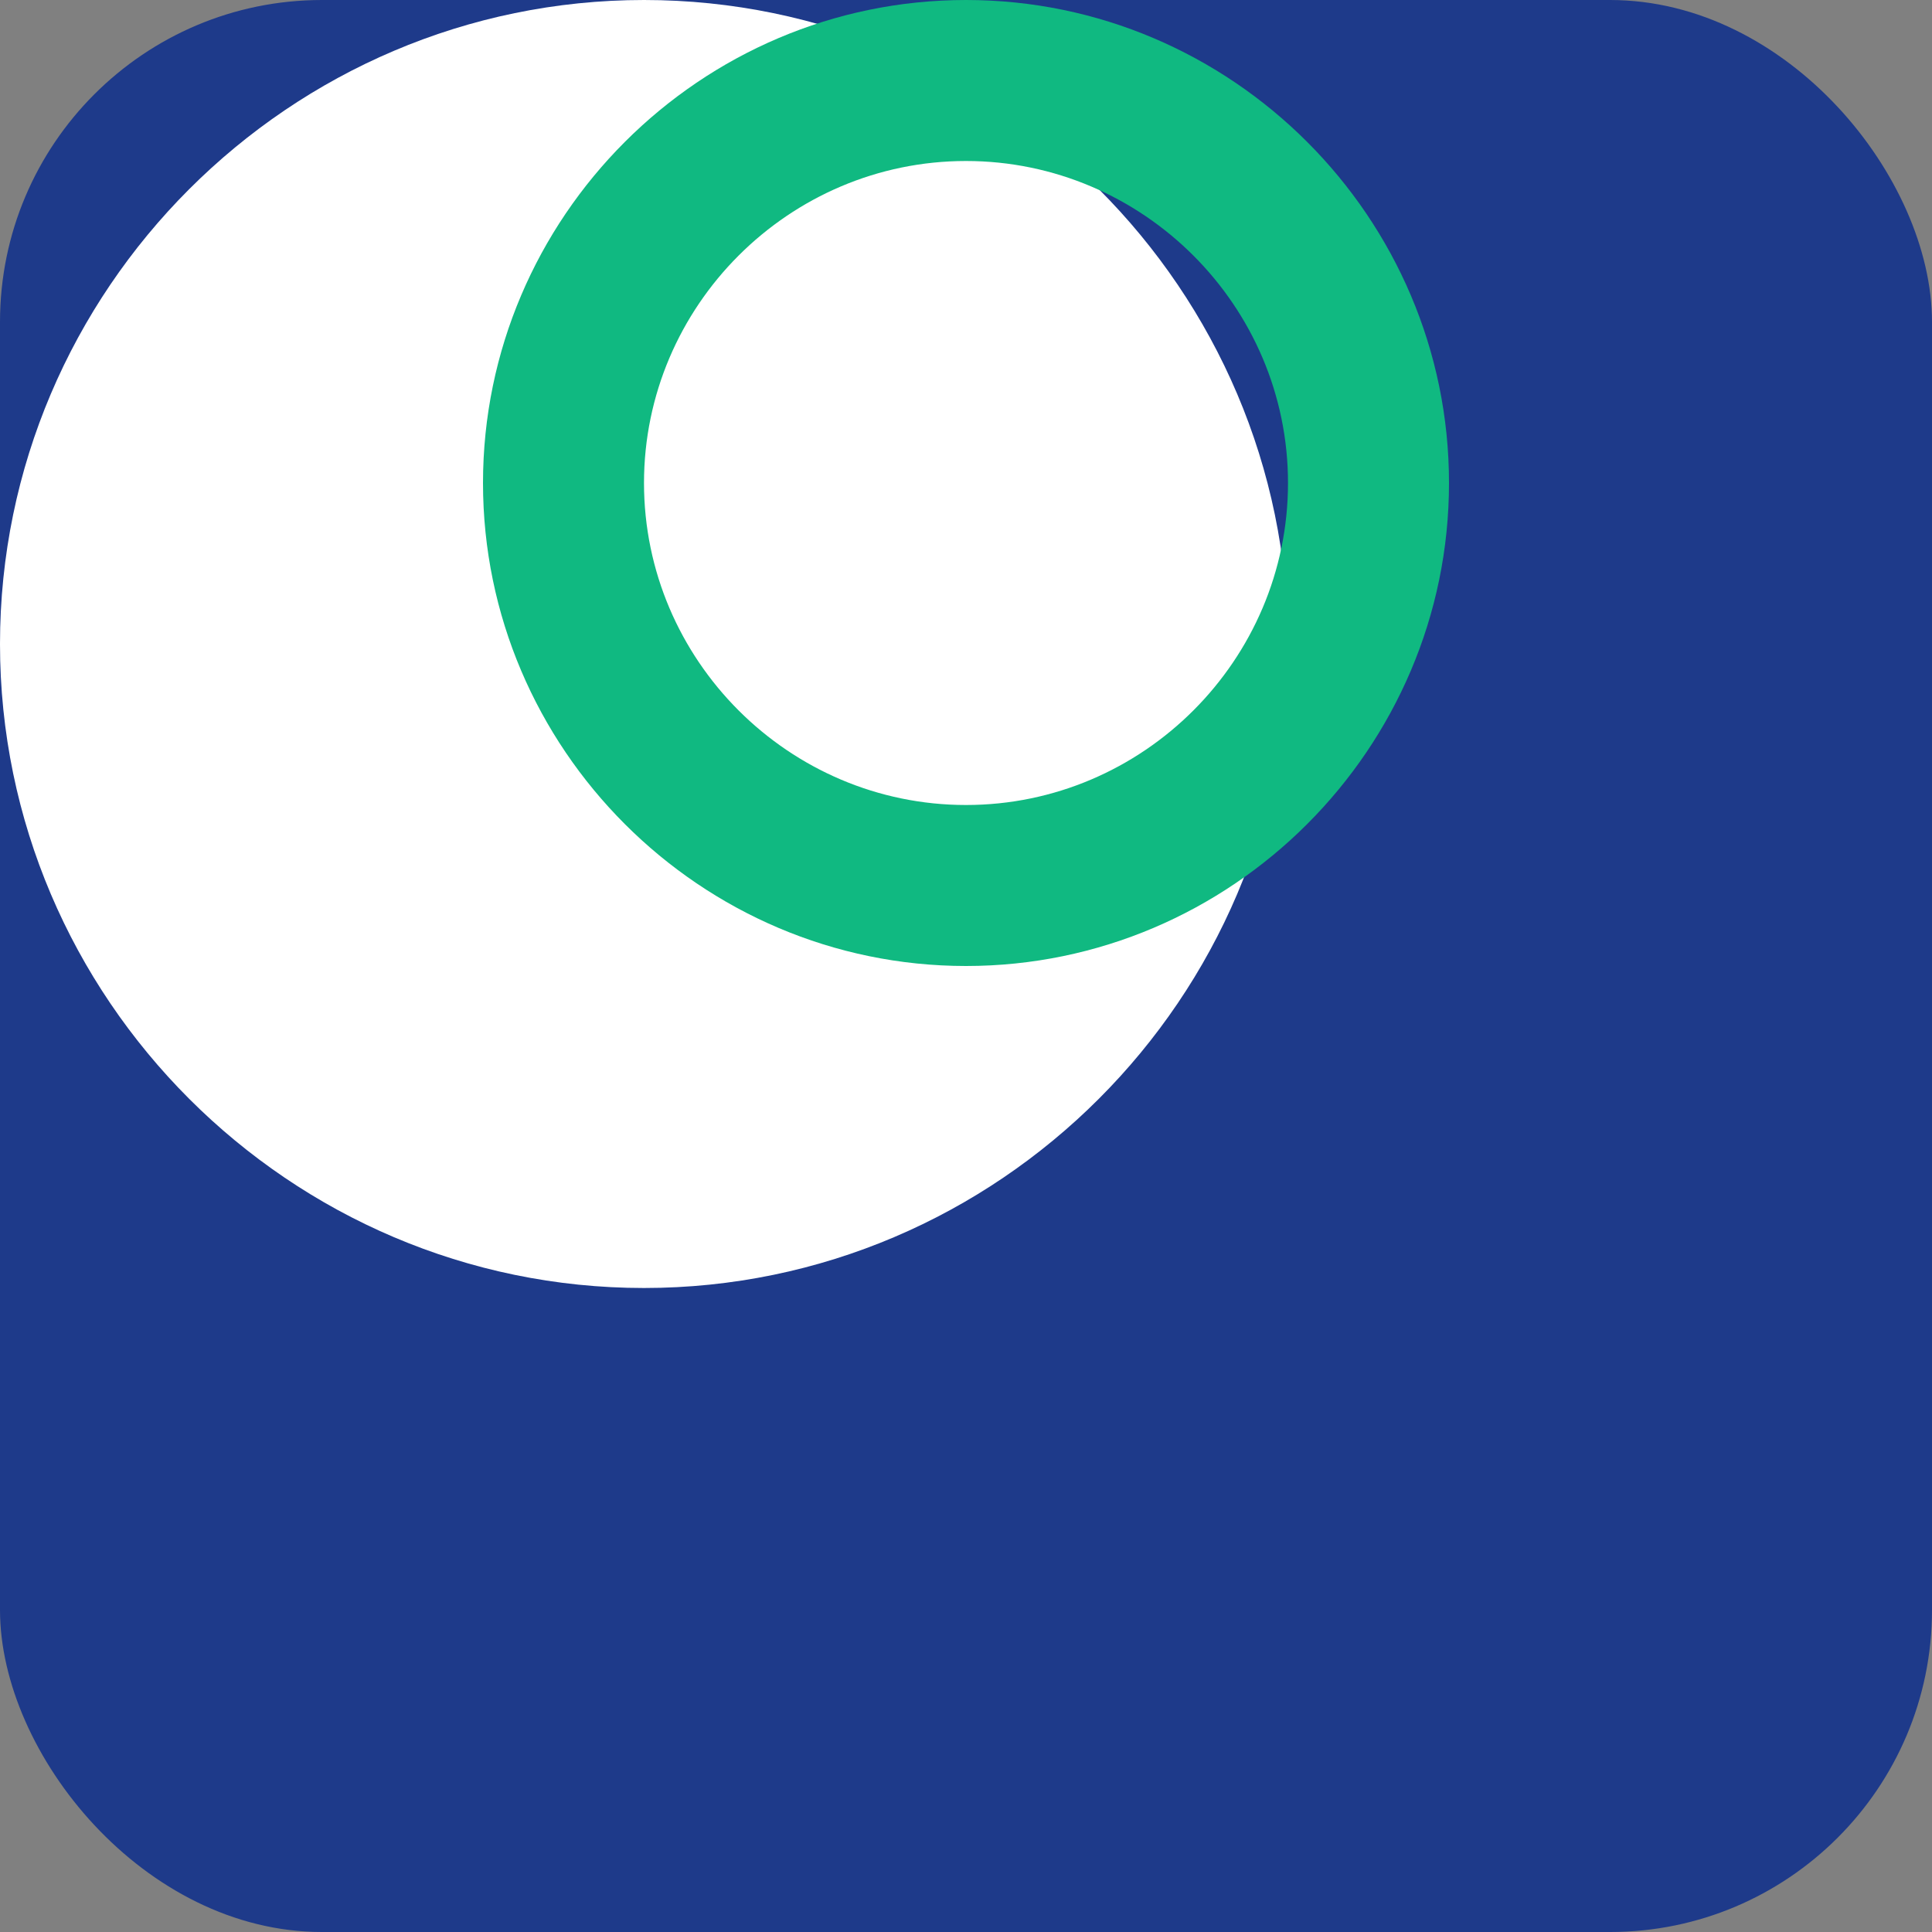 <?xml version="1.0" encoding="UTF-8"?>
<svg width="48" height="48" viewBox="0 0 48 48" xmlns="http://www.w3.org/2000/svg">
  <rect x="0" y="0" width="48" height="48" fill="#808080" stroke="none"/>
  <rect width="48" height="48" rx="8" fill="#1e3a8a"/>
  <path d="M32 16c0-8.8-7.2-16-16-16S0 7.2 0 16s7.2 16 16 16 16-7.2 16-16zm-5 0c0-4.4-3.6-8-8-8s-8 3.6-8 8 3.6 8 8 8 8-3.6 8-8z" fill="#ffffff"/>
  <path d="M24 24c-6.6 0-12-5.4-12-12S17.4 0 24 0s12 5.4 12 12-5.4 12-12 12zm0-20c-4.4 0-8 3.6-8 8s3.6 8 8 8 8-3.6 8-8-3.6-8-8-8z" fill="#10b981"/>
</svg>